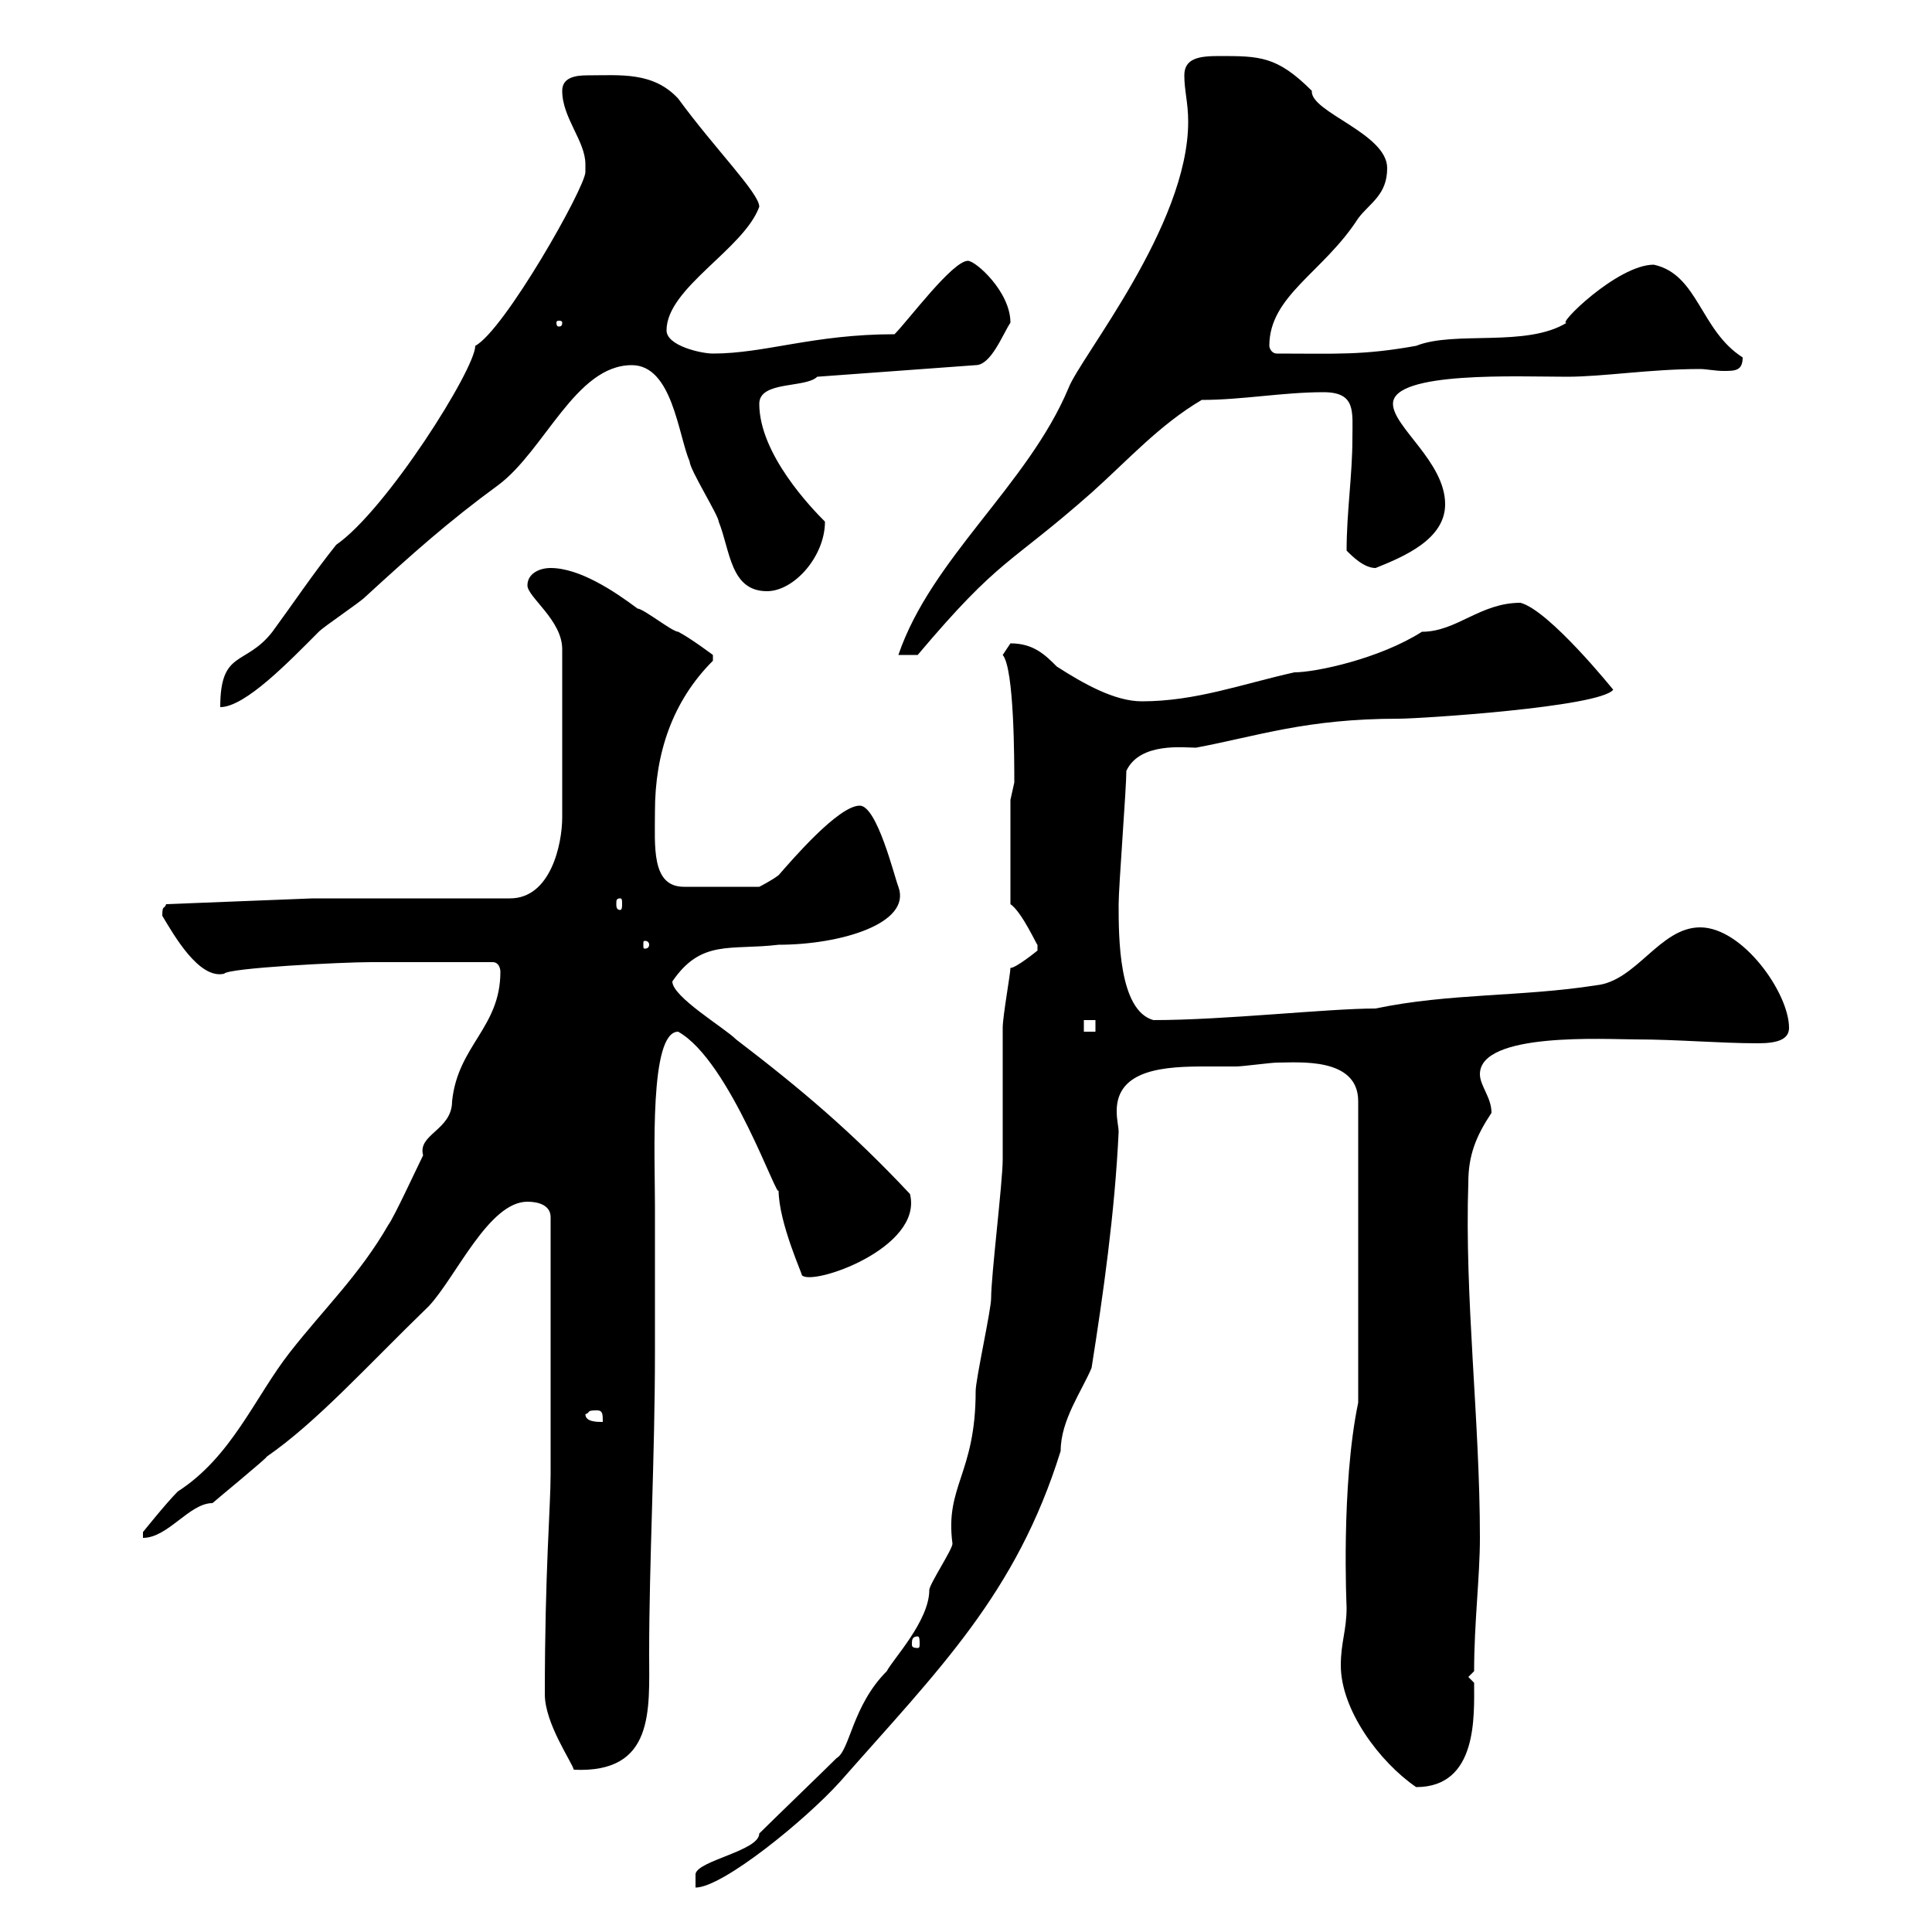 <svg xmlns="http://www.w3.org/2000/svg" xmlns:xlink="http://www.w3.org/1999/xlink" width="300" height="300"><path d="M117.90 284.70C117.90 287.40 108.30 288.90 108 291L108 293.10C112.20 293.10 125.10 282.60 130.50 276.60C145.80 259.20 157.80 247.50 164.70 225.30C164.70 220.50 168 216 169.50 212.40C171.30 201 173.10 188.40 173.70 175.80C173.70 174.90 173.40 174 173.40 172.50C173.40 165.90 181.20 165.60 187.20 165.60C189 165.60 190.80 165.60 192 165.60C192.90 165.60 197.40 165 198.30 165C201.60 165 210.90 164.10 210.90 171L210.90 217.80C208.20 230.70 209.10 249.60 209.10 249.60C209.10 253.20 208.20 255 208.20 258.60C208.20 265.50 214.20 273.60 219.90 277.50C229.50 277.50 228.90 266.40 228.90 261.30L228 260.40L228.90 259.50C228.90 252 229.80 244.80 229.80 238.80C229.80 220.50 227.40 201.60 228 183.60C228 179.40 229.20 176.40 231.60 172.80C231.60 170.40 229.80 168.60 229.80 166.80C229.80 160.20 249.30 161.40 254.10 161.40C260.40 161.40 267 162 273 162C276 162 277.80 161.40 277.80 159.60C277.80 154.20 270.60 144 264 144C257.70 144 254.10 152.40 247.80 153C236.40 154.80 225 154.20 213.60 156.60C206.10 156.60 190.20 158.40 179.10 158.40C173.70 156.90 173.70 145.50 173.70 140.40C173.70 137.70 174.90 122.40 174.90 119.70C177 115.20 183.90 116.10 185.70 116.10C195.30 114.30 202.80 111.60 217.20 111.60C220.50 111.60 248.40 109.80 250.50 107.10C250.50 107.10 240.60 94.80 236.10 93.60C229.80 93.60 226.20 98.10 220.80 98.10C214.20 102.30 204.30 104.40 201 104.40C192.90 106.20 185.70 108.90 177.30 108.90C173.10 108.90 168.30 106.20 164.10 103.50C162.30 101.70 160.50 99.90 156.90 99.90C156.90 99.90 155.70 101.70 155.70 101.70C157.50 103.80 157.50 118.20 157.50 121.50C157.50 121.50 156.90 124.20 156.90 124.20L156.90 140.40C158.70 141.60 161.10 147 161.10 146.70C161.10 146.70 161.10 146.70 161.10 147.60C161.10 147.60 157.80 150.30 156.90 150.30C156.90 151.20 155.70 157.80 155.70 159.60C155.70 161.40 155.70 178.20 155.70 180C155.70 183.60 153.90 198 153.90 201.60C153.90 203.40 151.50 214.20 151.50 216C151.50 228.90 146.70 230.70 147.90 239.70C147.90 240.60 144.30 246 144.30 246.90C144.30 251.70 138.60 257.70 137.70 259.50C132.30 264.90 132 271.80 129.90 273C128.10 274.80 119.70 282.90 117.90 284.70ZM84.60 263.10C84.60 267.60 88.80 273.60 89.10 274.80C101.70 275.40 100.80 265.50 100.80 256.80C100.80 242.40 101.70 226.20 101.70 210L101.70 190.20L101.70 187.20C101.70 179.40 100.80 160.20 105.30 160.20C113.40 164.70 120.90 186.90 120.90 184.80C120.90 189.90 124.80 198.30 124.50 198C126 199.80 143.40 193.80 141.30 185.40C132.30 175.80 124.50 169.20 114.30 161.40C112.50 159.60 104.40 154.80 104.40 152.40C108.90 145.80 113.40 147.60 120.90 146.70C130.50 146.70 141.60 143.40 139.50 137.70C138.90 136.20 136.20 125.10 133.50 125.10C130.20 125.10 123 133.50 120.90 135.90C119.70 136.80 117.90 137.70 117.90 137.70L106.20 137.70C101.10 137.70 101.70 131.40 101.70 126C101.70 117 104.40 108.90 110.70 102.60L110.70 101.70C110.70 101.70 107.10 99 105.30 98.10C104.40 98.10 99.90 94.50 99 94.50C95.40 91.80 90 88.20 85.50 88.20C83.70 88.20 81.90 89.10 81.90 90.90C81.90 92.70 87.30 96.30 87.30 100.80L87.30 126.90C87.30 131.10 85.50 139.50 79.20 139.50L48.60 139.50L25.80 140.40C25.50 141.30 25.20 140.40 25.20 142.20C27 145.20 30.90 152.10 34.80 151.20C35.40 150.30 53.10 149.40 57.60 149.40C60.30 149.40 65.10 149.40 76.50 149.40C77.40 149.40 77.70 150.30 77.70 150.90C77.70 159.60 71.10 162.30 70.20 171C70.20 175.50 64.80 176.10 65.70 179.40C64.80 181.20 61.20 189 60.30 190.20C55.80 198 50.40 203.10 45 210C39.60 216.90 36 226.20 27.60 231.60C25.80 233.40 22.20 237.90 22.20 237.90L22.20 238.80C26.10 238.80 29.40 233.40 33 233.40C33.30 233.10 41.70 226.20 41.40 226.20C49.20 220.80 56.70 212.40 66.60 202.80C70.80 198.30 75.90 186.60 81.90 186.60C83.70 186.60 85.50 187.20 85.50 189L85.50 228.90C85.50 234 84.60 243.90 84.60 263.10ZM142.50 254.10C142.80 254.10 142.80 254.70 142.80 255.30C142.80 255.60 142.80 255.90 142.50 255.90C141.60 255.90 141.60 255.60 141.60 255.30C141.60 254.70 141.60 254.10 142.50 254.10ZM90.90 219.60C91.80 219.30 90.90 219 92.70 219C93.60 219 93.60 219.60 93.60 220.80C92.70 220.80 90.90 220.80 90.90 219.60ZM168.30 158.40L170.10 158.40L170.10 160.20L168.30 160.20ZM100.80 146.70C100.80 147.30 100.20 147.30 100.20 147.30C99.90 147.30 99.90 147.30 99.90 146.70C99.90 146.10 99.90 146.10 100.20 146.10C100.20 146.10 100.80 146.10 100.80 146.70ZM96.30 139.50C96.60 139.50 96.60 139.80 96.60 140.40C96.60 140.70 96.60 141.30 96.30 141.30C95.70 141.30 95.70 140.70 95.70 140.40C95.70 139.80 95.70 139.50 96.30 139.50ZM90.90 26.70C90.90 29.10 78.30 51.30 73.80 53.70C73.80 57.30 60 79.20 52.20 84.60C48.60 89.10 45.60 93.60 42.30 98.10C38.10 103.50 34.20 100.80 34.20 109.80C38.10 109.80 45 102.60 49.50 98.10C50.40 97.20 55.80 93.60 56.70 92.70C63.90 86.10 69.60 81 77.40 75.30C84.60 69.90 89.40 56.70 98.10 56.70C104.40 56.70 105.30 67.50 107.10 71.70C107.10 72.90 111.60 80.10 111.60 81C113.40 85.50 113.40 91.80 119.10 91.80C123.30 91.80 128.10 86.40 128.10 81C126 78.90 117.90 70.50 117.90 62.70C117.90 59.10 125.10 60.30 126.90 58.50L151.50 56.70C153.90 56.70 155.70 51.90 156.90 50.10C156.90 45.30 151.50 40.50 150.30 40.50C147.90 40.50 141 49.80 138.90 51.90C126.30 51.90 118.80 54.90 110.70 54.90C108.90 54.90 103.50 53.70 103.50 51.30C103.50 44.70 115.50 38.70 117.90 32.10C117.90 30 111 23.10 105.30 15.30C101.40 11.10 96.30 11.70 91.20 11.70C89.40 11.70 87.30 12 87.30 14.10C87.30 18.30 90.90 21.90 90.90 25.50C90.90 26.10 90.90 26.40 90.90 26.70ZM184.50 18.90C184.50 35.10 167.70 55.50 165.90 60.30C159.60 75.30 144.60 86.70 139.50 101.70L142.50 101.70C155.40 86.40 156.60 87.90 169.50 76.50C175.20 71.40 180 66 186.60 62.10C192.90 62.10 199.20 60.90 205.50 60.90C210.60 60.90 210 63.90 210 68.10C210 73.80 209.10 79.50 209.10 85.50C210 86.40 211.80 88.20 213.60 88.20C218.10 86.40 224.40 83.70 224.40 78.30C224.40 71.70 216.30 66.30 216.30 62.70C216.30 57.60 235.80 58.50 243.30 58.50C249 58.50 256.20 57.30 264 57.30C264.90 57.30 266.40 57.60 267.60 57.60C269.40 57.60 270.60 57.60 270.60 55.50C264 51.30 263.70 42.60 256.80 41.10C251.10 41.10 241.50 50.70 243.30 50.10C237 54 225.90 51.30 219.90 53.70C211.50 55.20 207.60 54.90 198.30 54.90C197.40 54.90 197.10 54 197.10 53.70C197.10 45.90 205.50 42.30 210.90 33.90C212.70 31.50 215.40 30.30 215.40 26.10C215.40 20.70 203.40 17.40 203.70 14.10C198.30 8.70 195.60 8.70 189.30 8.70C186.30 8.70 183.90 9 183.90 11.70C183.90 14.10 184.50 15.90 184.50 18.90ZM87.30 50.10C87.30 50.70 87 50.70 86.70 50.70C86.70 50.70 86.40 50.70 86.40 50.10C86.40 49.80 86.70 49.80 86.70 49.80C87 49.80 87.30 49.80 87.30 50.10Z"/></svg>